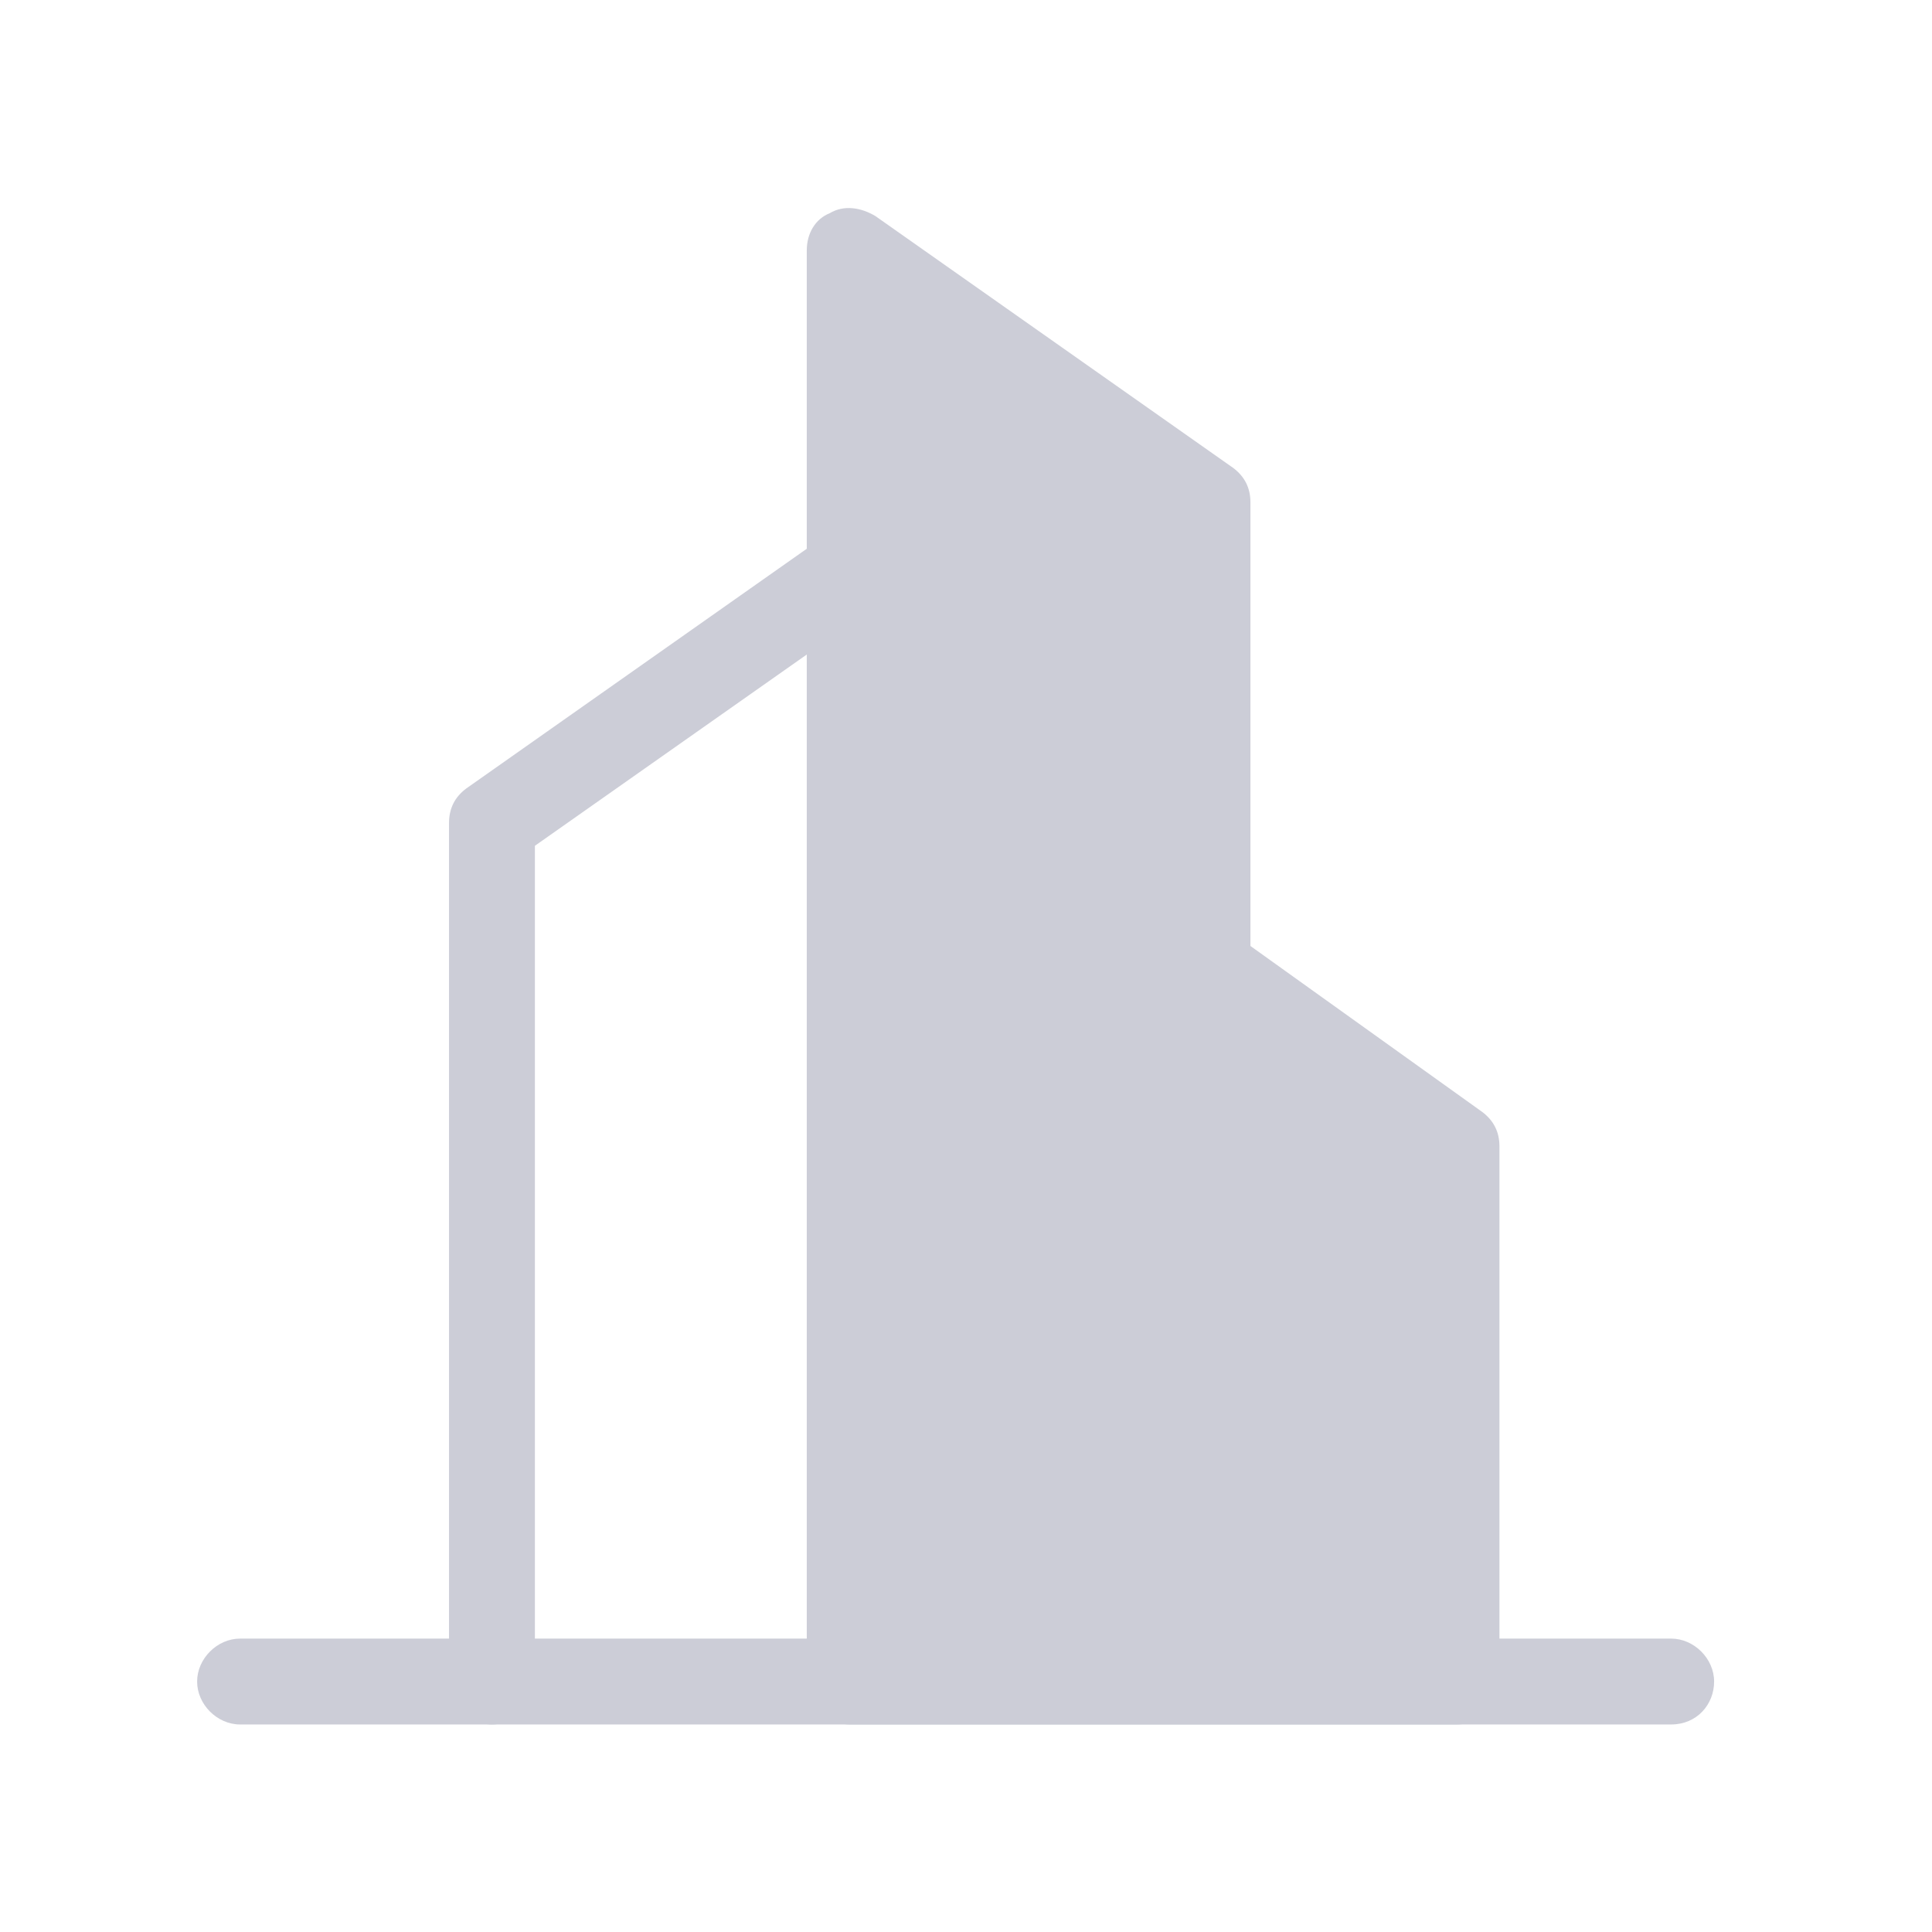 <svg width="36" height="36" viewBox="0 0 36 36" fill="none" xmlns="http://www.w3.org/2000/svg">
<g id="Group 31">
<g id="Group 32">
<path id="Vector" d="M9.167 32.133C8.74 32.133 8.367 31.76 8.367 31.333V15.333C8.367 15.067 8.473 14.853 8.687 14.693L15.353 10C15.727 9.733 16.207 9.84 16.473 10.213C16.74 10.587 16.633 11.067 16.26 11.333L9.967 15.76V31.333C9.967 31.76 9.593 32.133 9.167 32.133Z" fill="#CCCDD7"/>
<path id="Vector_2" d="M15.833 4.667L22.5 9.36V18L27.193 21.36V31.333H15.833V4.667Z" fill="#CCCDD7"/>
<path id="Vector_3" d="M27.14 32.133H15.833C15.407 32.133 15.033 31.76 15.033 31.333V4.667C15.033 4.347 15.193 4.08 15.46 3.973C15.727 3.813 16.047 3.867 16.313 4.027L22.98 8.72C23.193 8.88 23.3 9.093 23.3 9.36V17.627L27.62 20.72C27.833 20.88 27.94 21.093 27.94 21.36V31.333C27.94 31.76 27.62 32.133 27.14 32.133ZM16.633 30.533H26.393V21.733L22.073 18.64C21.807 18.48 21.7 18.267 21.7 18V9.733L16.633 6.16V30.533Z" fill="#CCCDD7"/>
<path id="Vector_4" d="M31.14 32.133H4.473C4.047 32.133 3.673 31.76 3.673 31.333C3.673 30.907 4.047 30.533 4.473 30.533H31.14C31.567 30.533 31.94 30.907 31.94 31.333C31.94 31.76 31.62 32.133 31.14 32.133Z" fill="#CCCDD7"/>
</g>
</g>
</svg>
